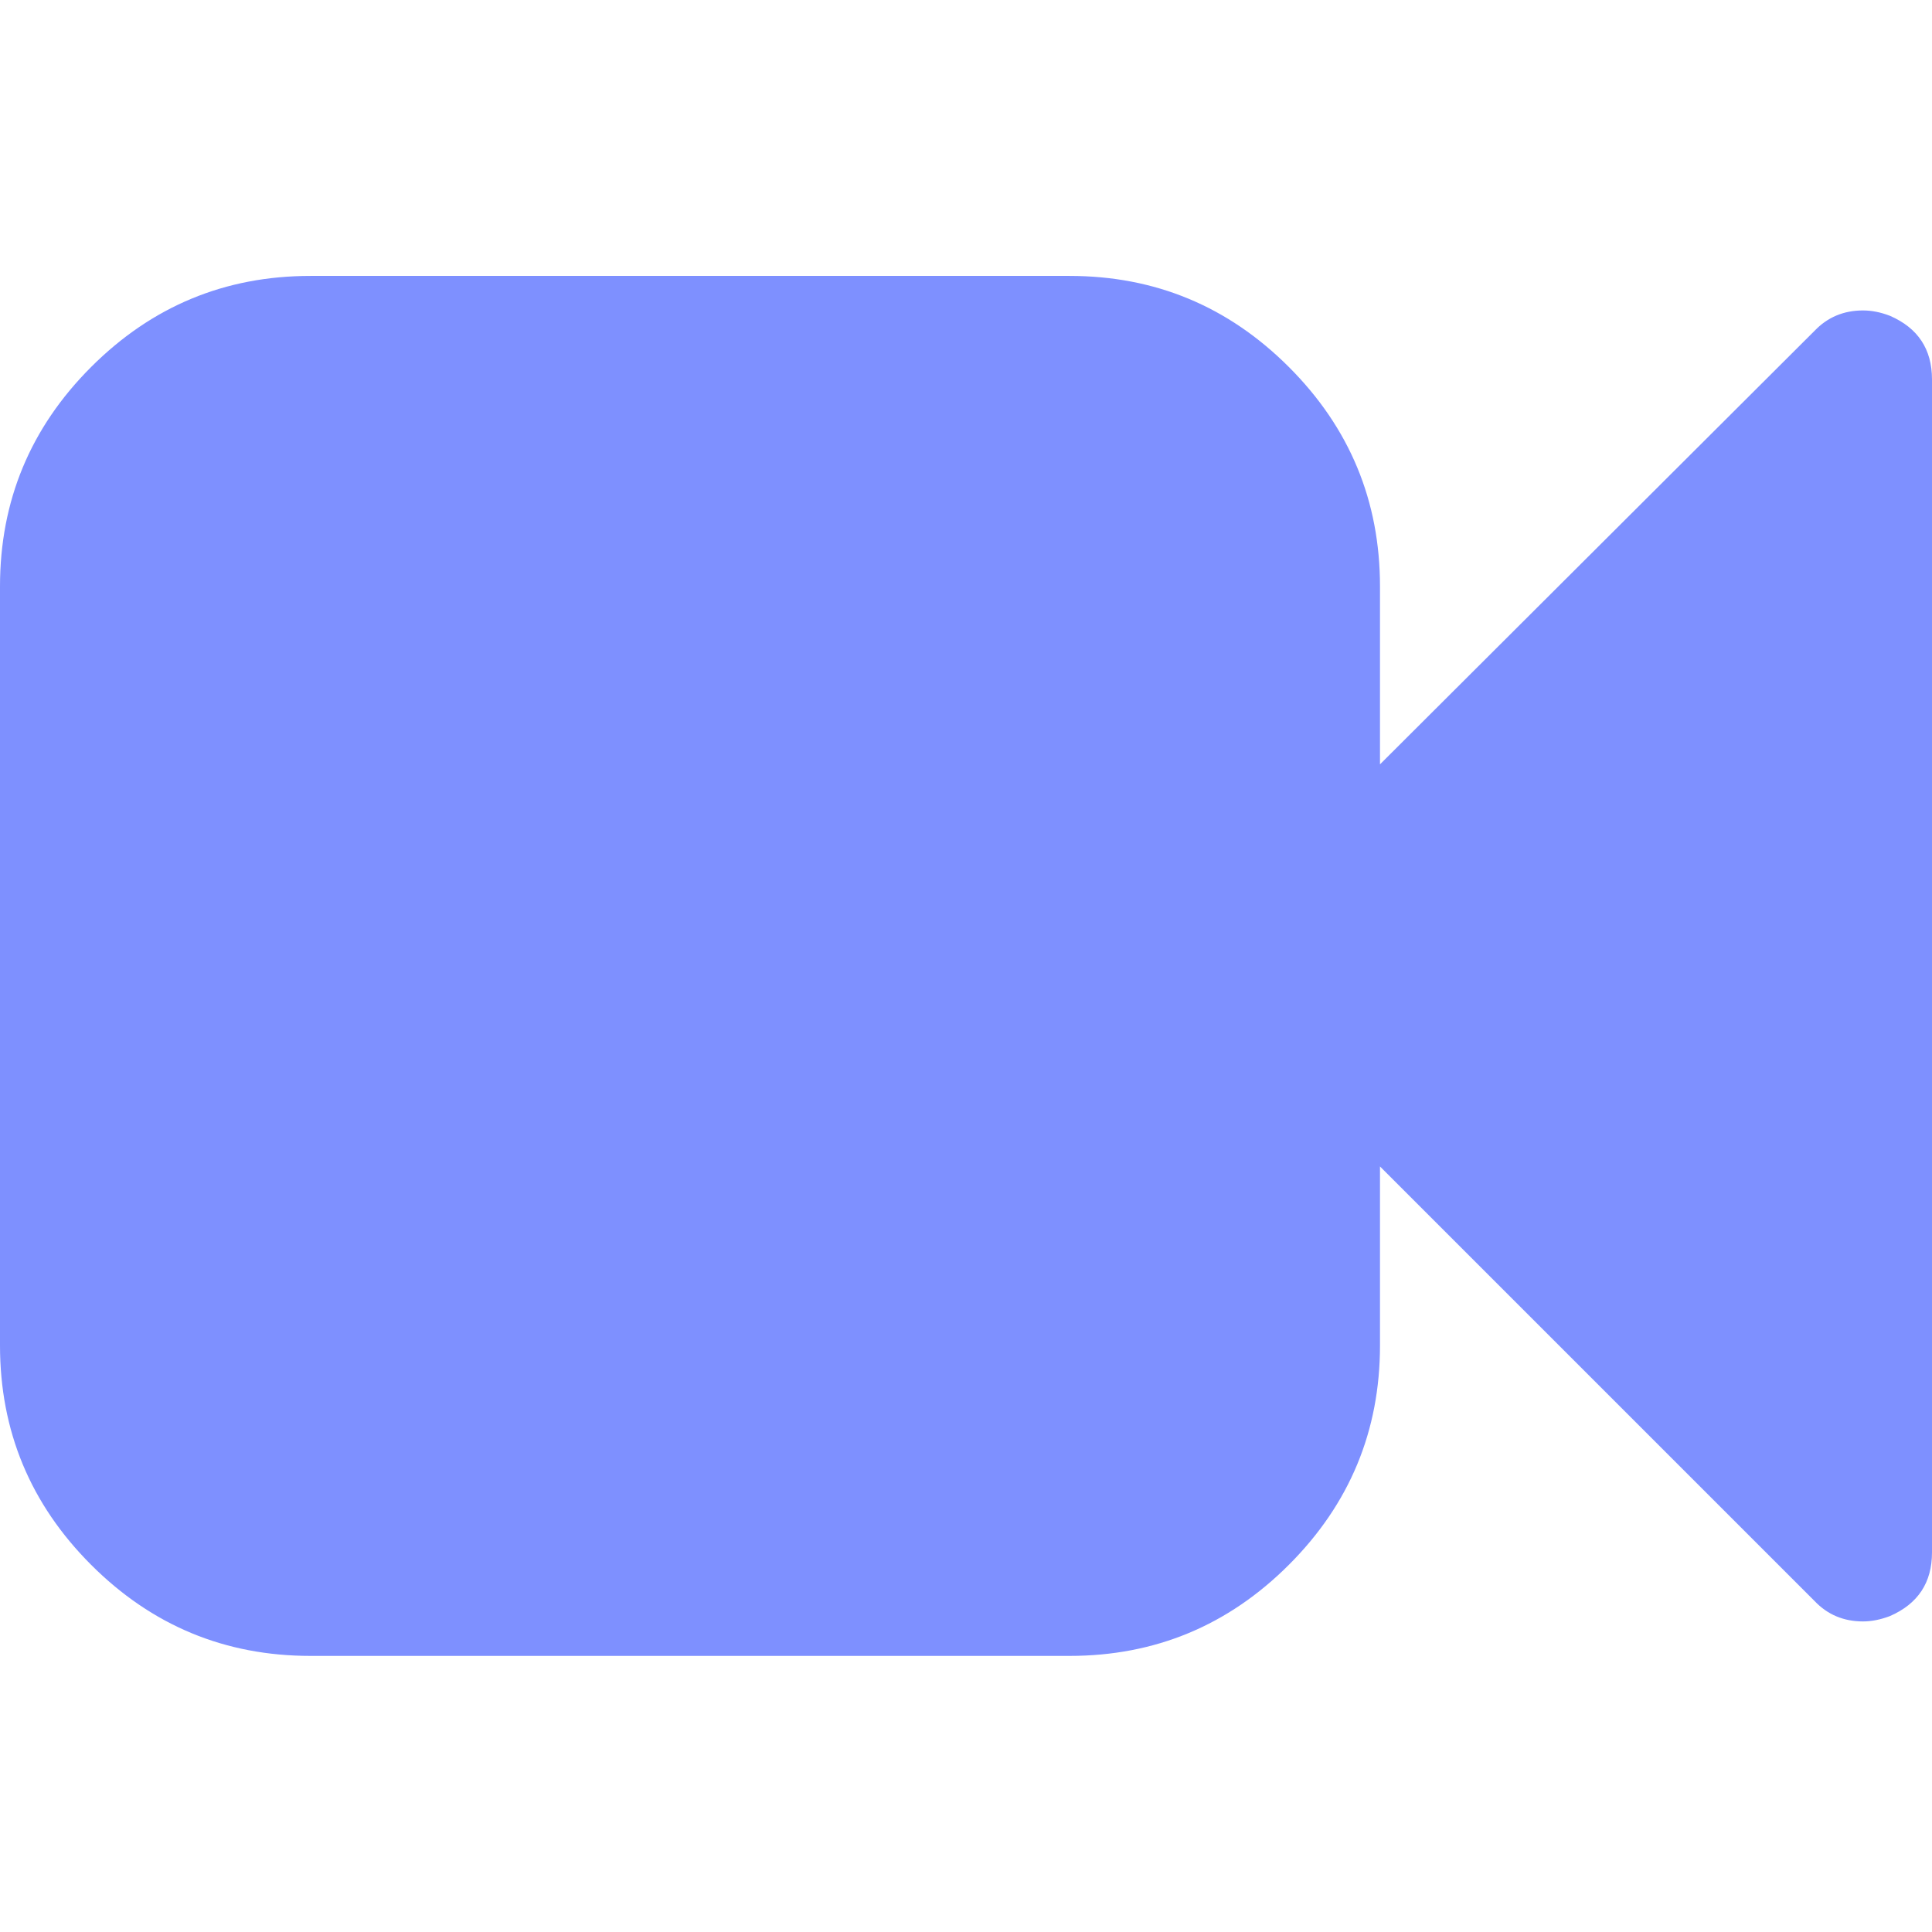 <svg width="32" height="32" viewBox="0 0 32 32" fill="none" xmlns="http://www.w3.org/2000/svg">
<g id="facetime-button 1" clip-path="url(#clip0_475_96861)">
<g id="Group">
<path id="Vector" d="M31.304 5.231C31.149 5.171 31 5.142 30.857 5.142C30.536 5.142 30.268 5.255 30.053 5.481L22.857 12.66V9.713C22.857 8.296 22.354 7.085 21.348 6.079C20.342 5.073 19.131 4.57 17.714 4.57H5.143C3.726 4.57 2.515 5.073 1.509 6.079C0.503 7.085 0 8.296 0 9.713V22.285C0 23.701 0.503 24.912 1.509 25.918C2.515 26.924 3.726 27.427 5.143 27.427H17.714C19.131 27.427 20.342 26.924 21.348 25.918C22.354 24.912 22.857 23.701 22.857 22.285V19.32L30.054 26.517C30.268 26.743 30.536 26.856 30.857 26.856C31 26.856 31.149 26.826 31.304 26.767C31.768 26.564 32 26.213 32 25.713V6.285C32 5.784 31.768 5.433 31.304 5.231Z" fill="#7E90FF"/>
</g>
</g>
<defs>
<clipPath id="clip0_475_96861">
<rect width="32" height="32" fill="white"/>
</clipPath>
</defs>
</svg>

